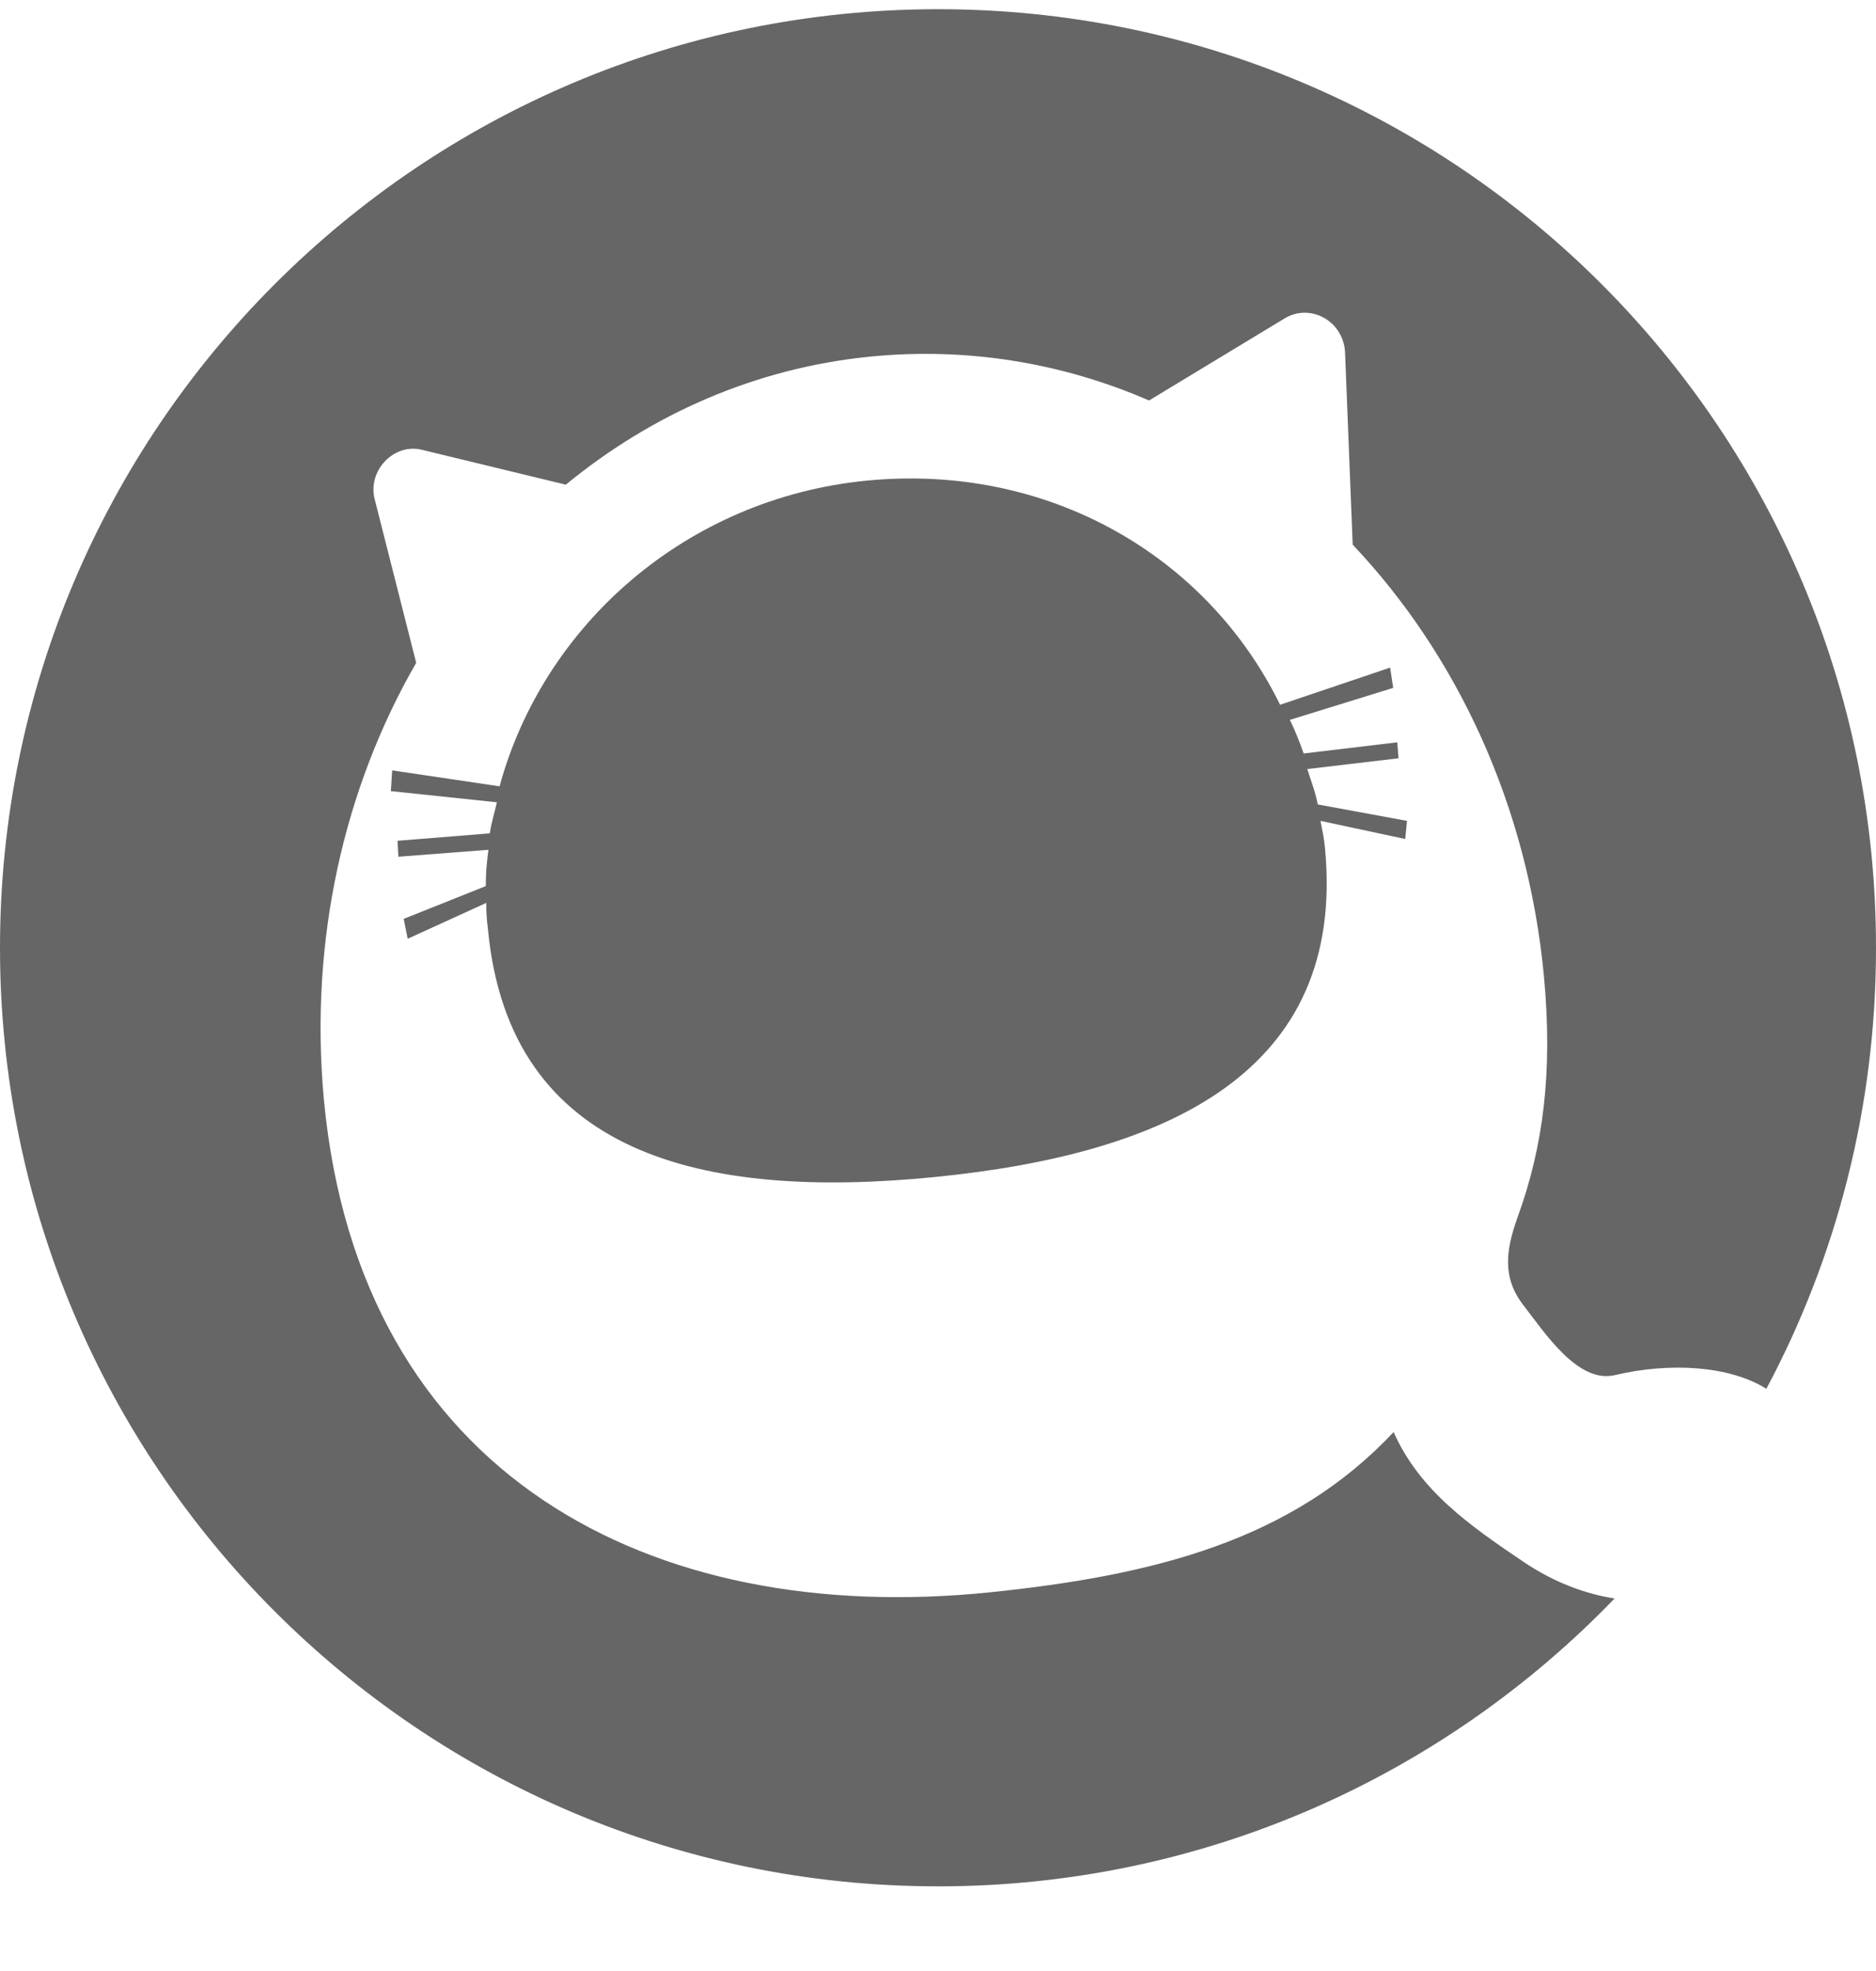 <svg width="20" height="21" viewBox="0 0 20 21" fill="none" xmlns="http://www.w3.org/2000/svg">
<g clip-path="url(#clip0_4363_563)">
<path d="M14.856 15.259C13.777 16.41 12.309 16.786 10.537 16.967C6.943 17.33 3.83 15.726 3.453 11.716C3.295 10.012 3.671 8.39 4.437 7.062L3.993 5.313C3.92 5.01 4.201 4.72 4.496 4.792L6.032 5.164C6.948 4.412 8.053 3.922 9.273 3.8C10.315 3.696 11.33 3.868 12.25 4.267L13.696 3.392C13.968 3.229 14.312 3.415 14.339 3.741L14.421 5.803C15.531 6.976 16.288 8.58 16.46 10.402C16.556 11.43 16.451 12.219 16.18 12.966C16.053 13.32 16.012 13.614 16.243 13.909C16.465 14.194 16.819 14.742 17.213 14.652C17.806 14.511 18.441 14.552 18.831 14.797C19.578 13.397 20 11.797 20 10.103C20.005 4.575 15.527 0.098 10.002 0.098C4.478 0.098 0 4.575 0 10.098C0 15.621 4.478 20.098 10.002 20.098C12.835 20.098 15.391 18.92 17.213 17.031C16.895 16.981 16.569 16.858 16.256 16.65C15.663 16.251 15.133 15.88 14.856 15.255V15.259Z" fill="black" fill-opacity="0.6"/>
<path d="M13.936 8.194L14.91 8.079L14.896 7.909L13.898 8.028C13.855 7.904 13.808 7.785 13.751 7.67L14.853 7.329L14.82 7.113L13.647 7.509C12.862 5.908 11.159 4.933 9.238 5.121C7.317 5.31 5.794 6.658 5.326 8.378L4.181 8.208L4.167 8.429L5.297 8.548C5.269 8.677 5.241 8.751 5.222 8.879L4.238 8.958L4.247 9.128L5.207 9.054C5.189 9.197 5.179 9.293 5.179 9.441L4.304 9.79L4.346 10.002L5.184 9.62C5.184 9.735 5.189 9.795 5.203 9.91C5.435 12.311 7.497 12.785 9.962 12.541C12.427 12.297 14.357 11.432 14.125 9.031C14.115 8.916 14.097 8.856 14.078 8.746L14.981 8.939L15 8.746L14.049 8.571C14.021 8.429 13.983 8.341 13.94 8.203L13.936 8.194Z" fill="black" fill-opacity="0.6"/>
</g>
<defs>
<clipPath id="clip0_4363_563">
<rect width="20" height="20" fill="white" transform="translate(0 0.098)"/>
</clipPath>
</defs>
</svg>
